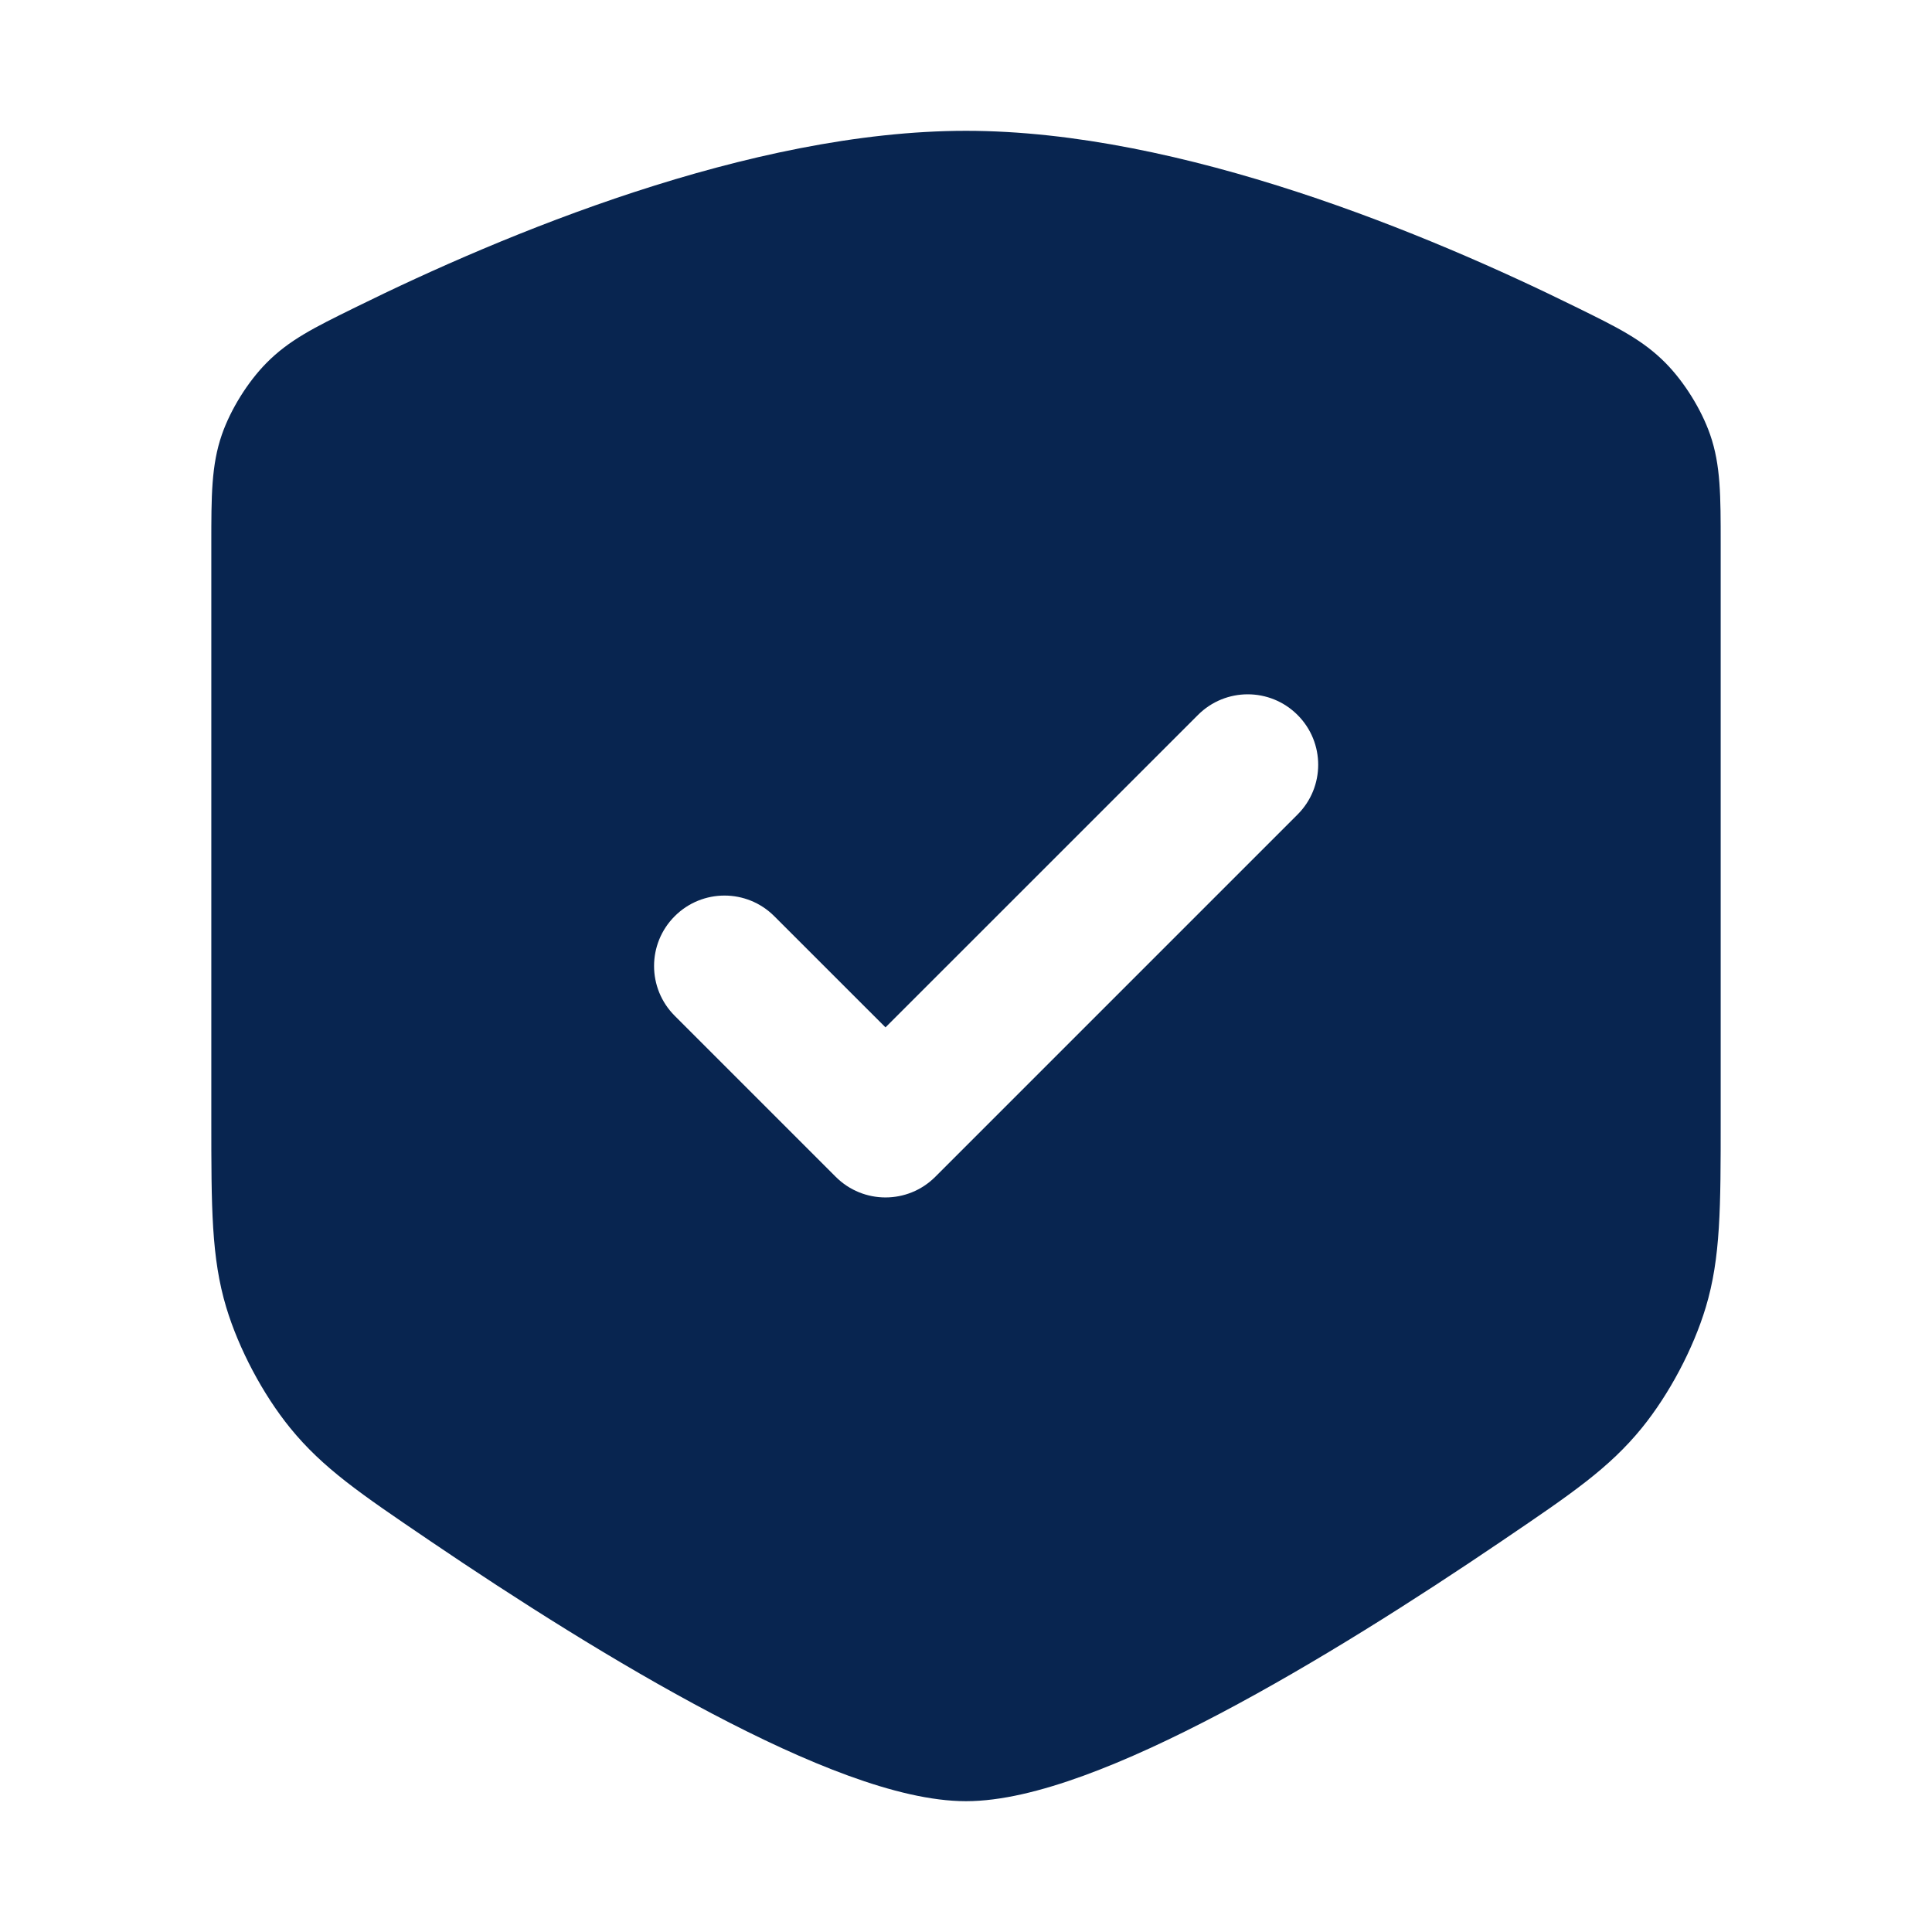 <svg width="48" height="48" viewBox="0 0 48 48" fill="none" xmlns="http://www.w3.org/2000/svg">
<path fill-rule="evenodd" clip-rule="evenodd" d="M24 3.25C18.628 3.25 12.467 5.843 8.861 7.621L8.773 7.664C7.811 8.138 7.183 8.448 6.62 9.018C6.154 9.49 5.73 10.172 5.512 10.799C5.25 11.556 5.25 12.323 5.25 13.505L5.25 13.624L5.25 27.697L5.25 27.819C5.25 29.996 5.25 31.247 5.621 32.481C5.932 33.512 6.53 34.641 7.209 35.477C8.022 36.477 8.97 37.12 10.614 38.235L10.699 38.293C12.812 39.726 15.321 41.325 17.682 42.569C18.863 43.191 20.019 43.731 21.079 44.117C22.128 44.499 23.134 44.75 24 44.75C24.866 44.75 25.872 44.499 26.921 44.117C27.981 43.731 29.137 43.191 30.318 42.569C32.679 41.325 35.188 39.726 37.301 38.293L37.386 38.235C39.03 37.12 39.978 36.477 40.791 35.477C41.47 34.641 42.068 33.512 42.379 32.481C42.75 31.247 42.75 29.997 42.75 27.819L42.75 27.819L42.75 27.697L42.75 13.624L42.75 13.505C42.75 12.323 42.751 11.556 42.488 10.799C42.27 10.172 41.846 9.49 41.38 9.018C40.817 8.448 40.189 8.138 39.227 7.664L39.139 7.621C35.533 5.843 29.372 3.25 24 3.25ZM32.237 17.763C32.921 18.446 32.921 19.554 32.237 20.237L23.237 29.237C22.554 29.921 21.446 29.921 20.763 29.237L16.763 25.237C16.079 24.554 16.079 23.446 16.763 22.763C17.446 22.079 18.554 22.079 19.237 22.763L22 25.525L29.763 17.763C30.446 17.079 31.554 17.079 32.237 17.763Z" fill="#082550"/>
</svg>
